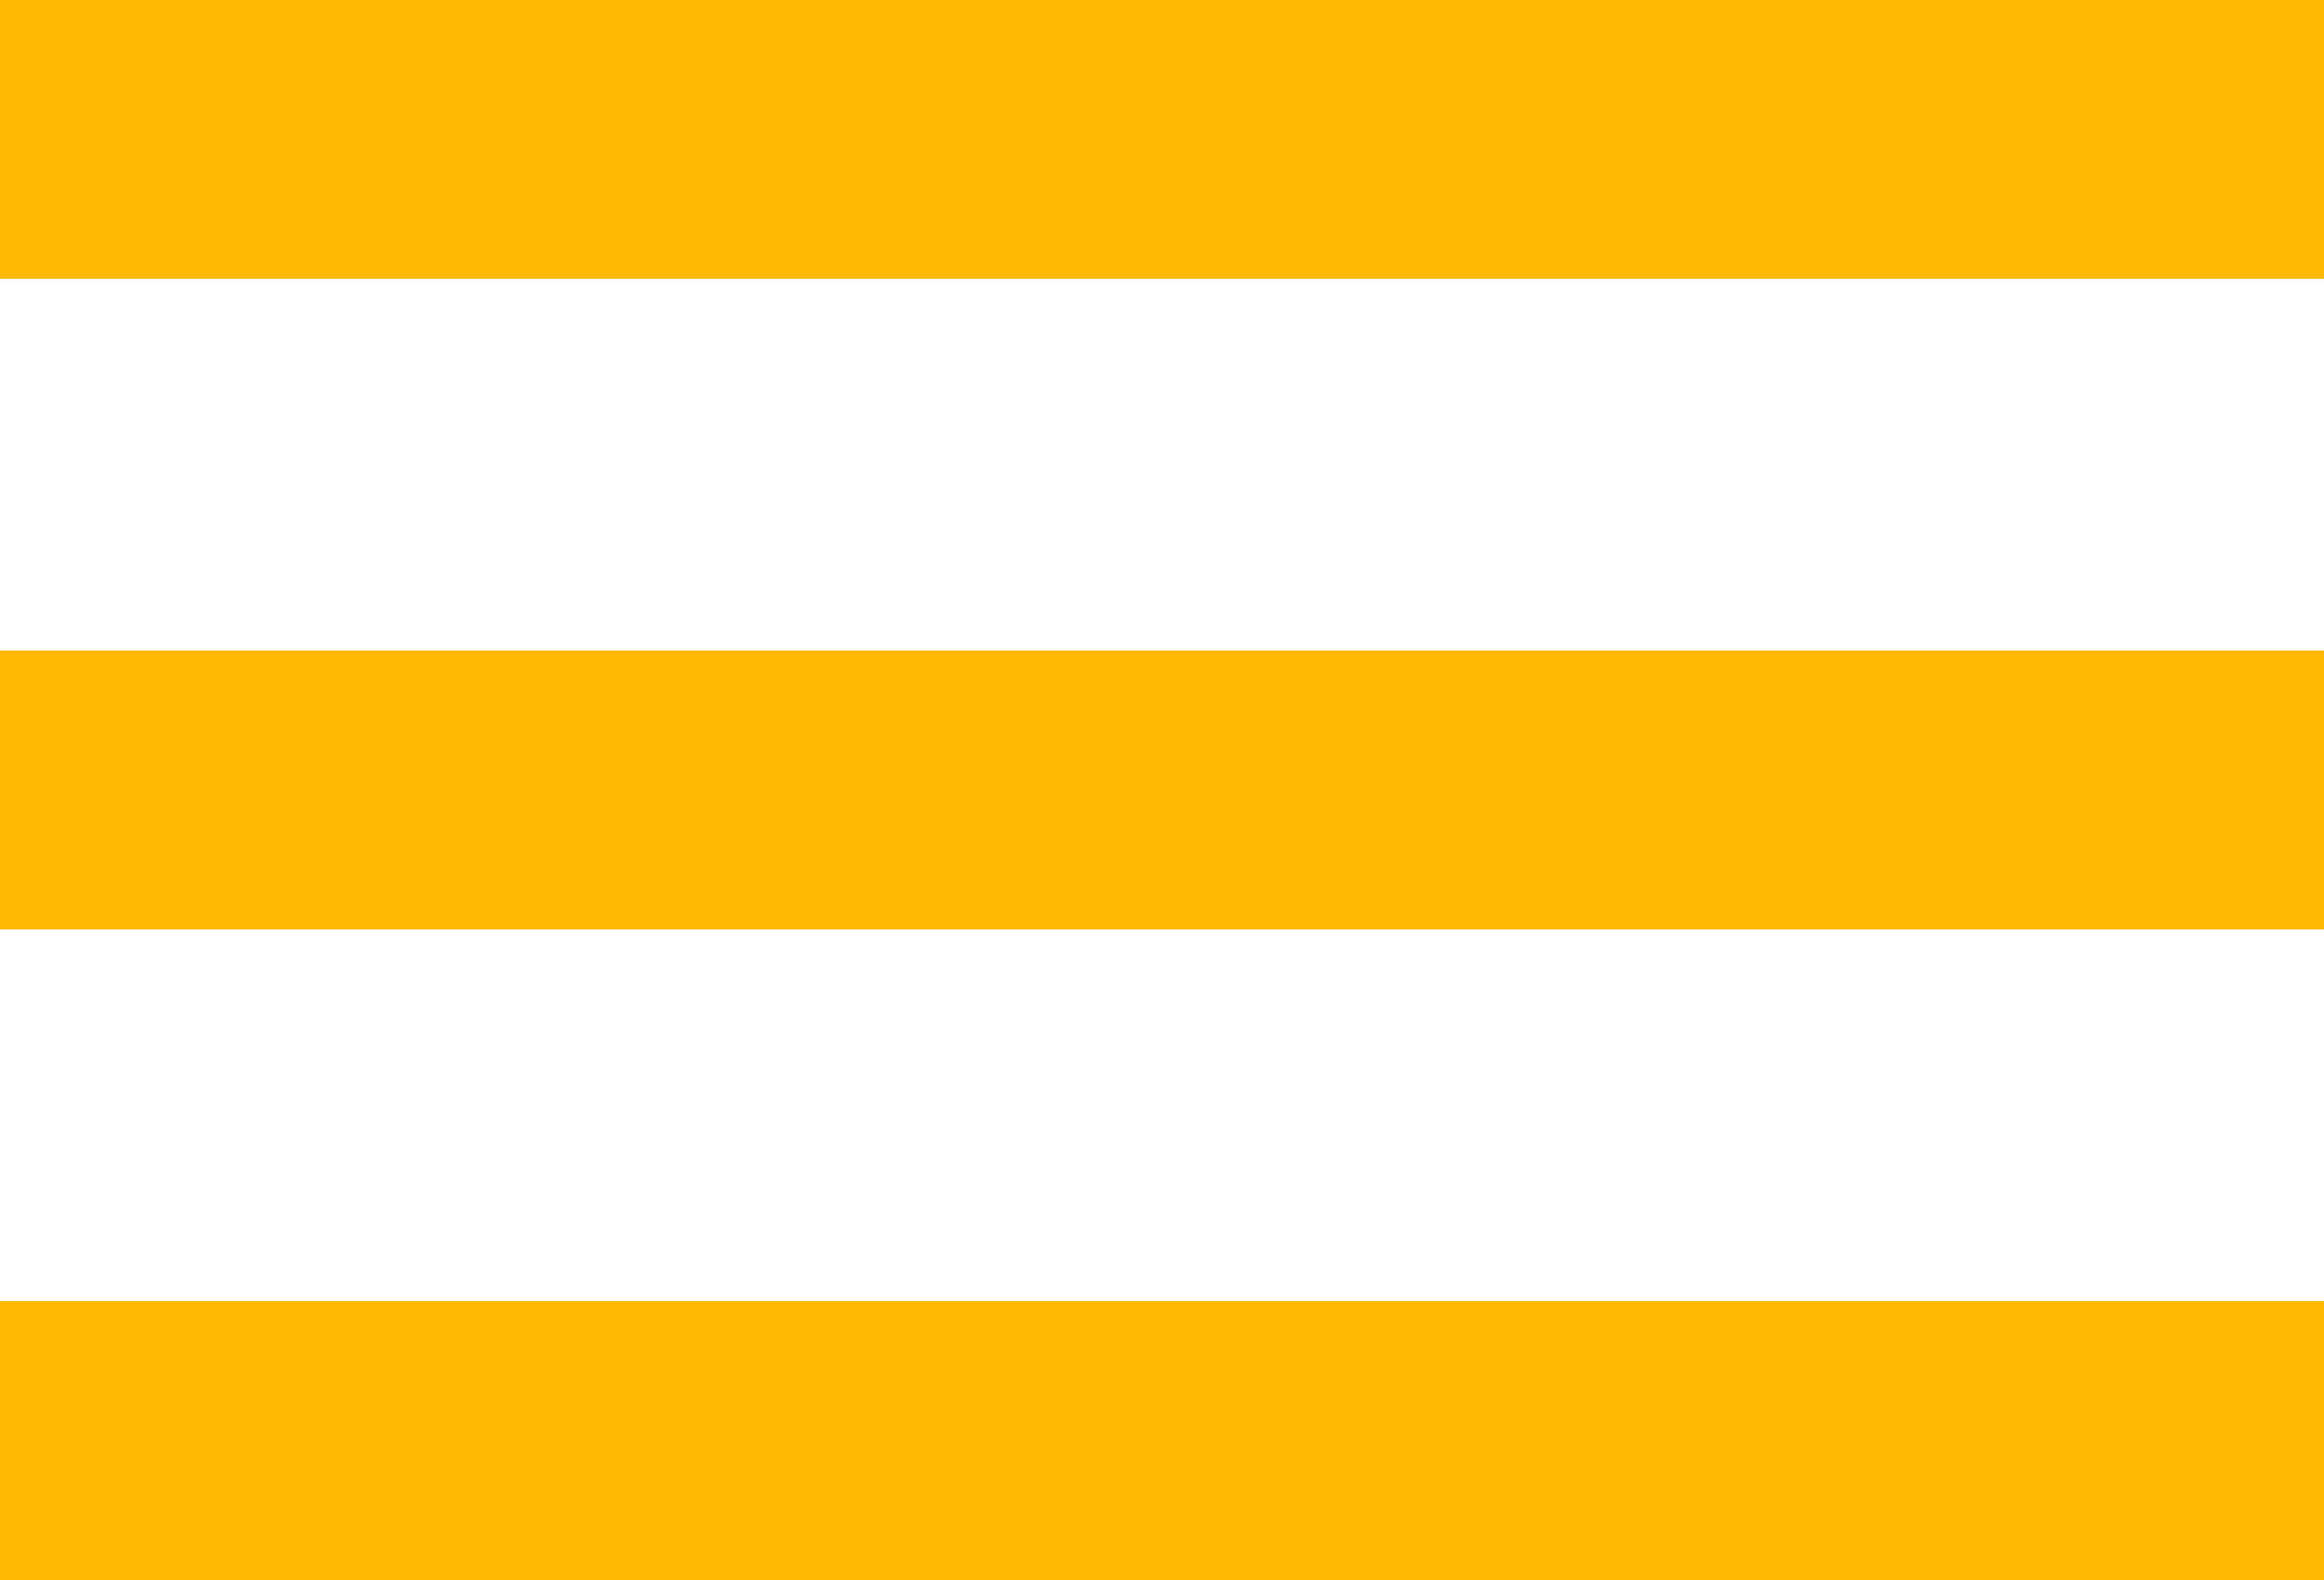 <?xml version="1.0" encoding="UTF-8"?> <svg xmlns="http://www.w3.org/2000/svg" width="25" height="17" viewBox="0 0 25 17" fill="none"> <path d="M0 0H25V3H0V0Z" fill="#FFB902"></path> <path d="M0 7H25V10H0V7Z" fill="#FFB902"></path> <path d="M0 14H25V17H0V14Z" fill="#FFB902"></path> </svg> 
